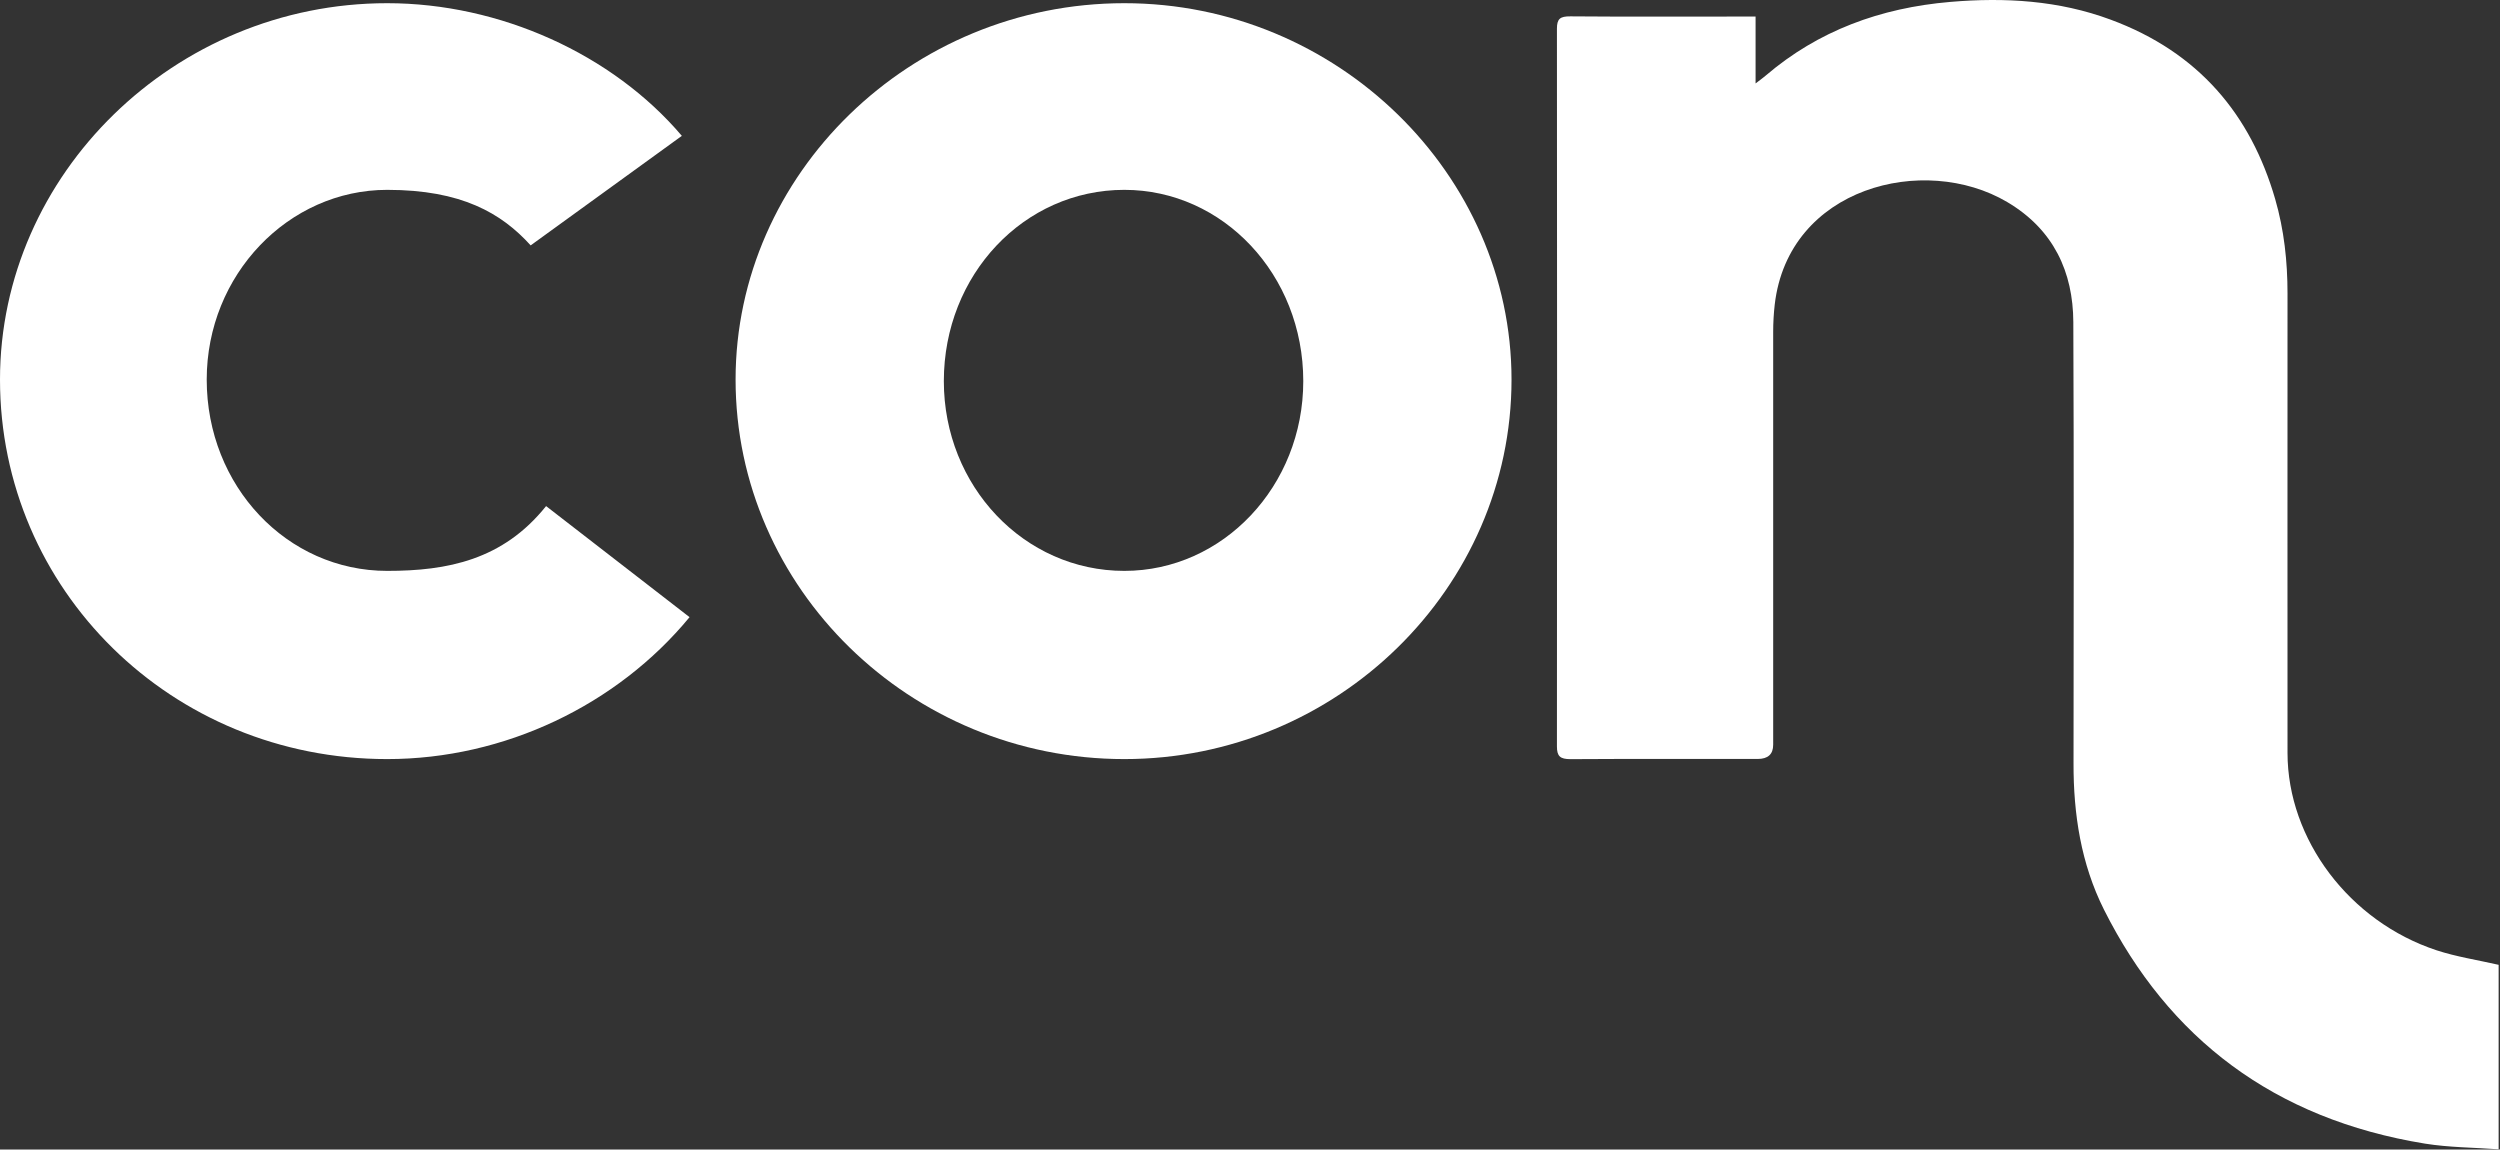 <?xml version="1.0" encoding="UTF-8"?> <svg xmlns="http://www.w3.org/2000/svg" width="1020" height="469" viewBox="0 0 1020 469" fill="none"><rect x="0" y="0" width="1020" height="469" fill="#333333" stroke="none"/><path d="M716.277 6.752V34.042C718.167 32.589 719.384 31.725 720.476 30.783C741.81 12.563 767.133 3.218 795.689 0.783C818.072 -1.141 840.078 0.194 861.117 8.008C897.149 21.32 918.314 46.882 928.267 81.201C931.92 93.806 933.306 106.685 933.306 119.722C933.306 182.234 933.264 244.707 933.306 307.22C933.348 342.52 958.545 375.975 994.115 387.716C1002.14 390.347 1010.62 391.643 1019.44 393.645V468.919C1009.32 468.173 999.238 468.173 989.412 466.603C927.679 456.55 884.76 423.566 858.429 371.146C849.023 352.376 845.957 332.154 845.999 311.46C846.083 251.461 846.167 191.462 845.915 131.423C845.831 111.044 837.936 93.649 818.912 82.418C785.064 62.432 729.631 76.371 724.088 124.277C723.668 127.968 723.458 131.698 723.458 135.428C723.458 191.58 723.458 247.691 723.458 303.843C723.458 307.717 721.344 309.654 717.117 309.654C691.668 309.654 666.219 309.576 640.77 309.733C636.528 309.733 635.227 308.555 635.227 304.549C635.311 206.933 635.311 109.316 635.227 11.699C635.227 7.655 636.528 6.634 640.728 6.673C664.245 6.87 687.762 6.752 711.321 6.752H716.319H716.277Z" fill="white"></path><path d="M300.117 154.875C300.117 71.166 371.239 1.303 458.724 1.303C545.581 1.303 616.702 71.166 616.702 154.875C616.702 239.843 545.581 309.706 458.724 309.706C371.239 309.706 300.117 239.843 300.117 154.875ZM458.724 77.46C417.814 77.46 385.085 112.076 385.085 155.504C385.085 198.303 417.814 232.92 458.724 232.92C499.006 232.92 531.734 198.303 531.734 155.504C531.734 112.076 499.006 77.46 458.724 77.46Z" fill="white"></path><path d="M157.978 77.46C117.697 77.46 84.339 112.076 84.339 154.875C84.339 198.303 117.067 232.92 157.978 232.92C182.524 232.92 205.182 228.514 222.805 206.485L281.339 251.802C251.758 287.677 205.812 309.706 157.978 309.706C69.863 309.706 0 240.473 0 154.875C0 71.166 71.121 1.303 157.978 1.303C203.924 1.303 249.869 22.073 278.192 55.431L216.511 100.118C204.553 86.9 188.189 77.46 157.978 77.46Z" fill="white"></path></svg> 